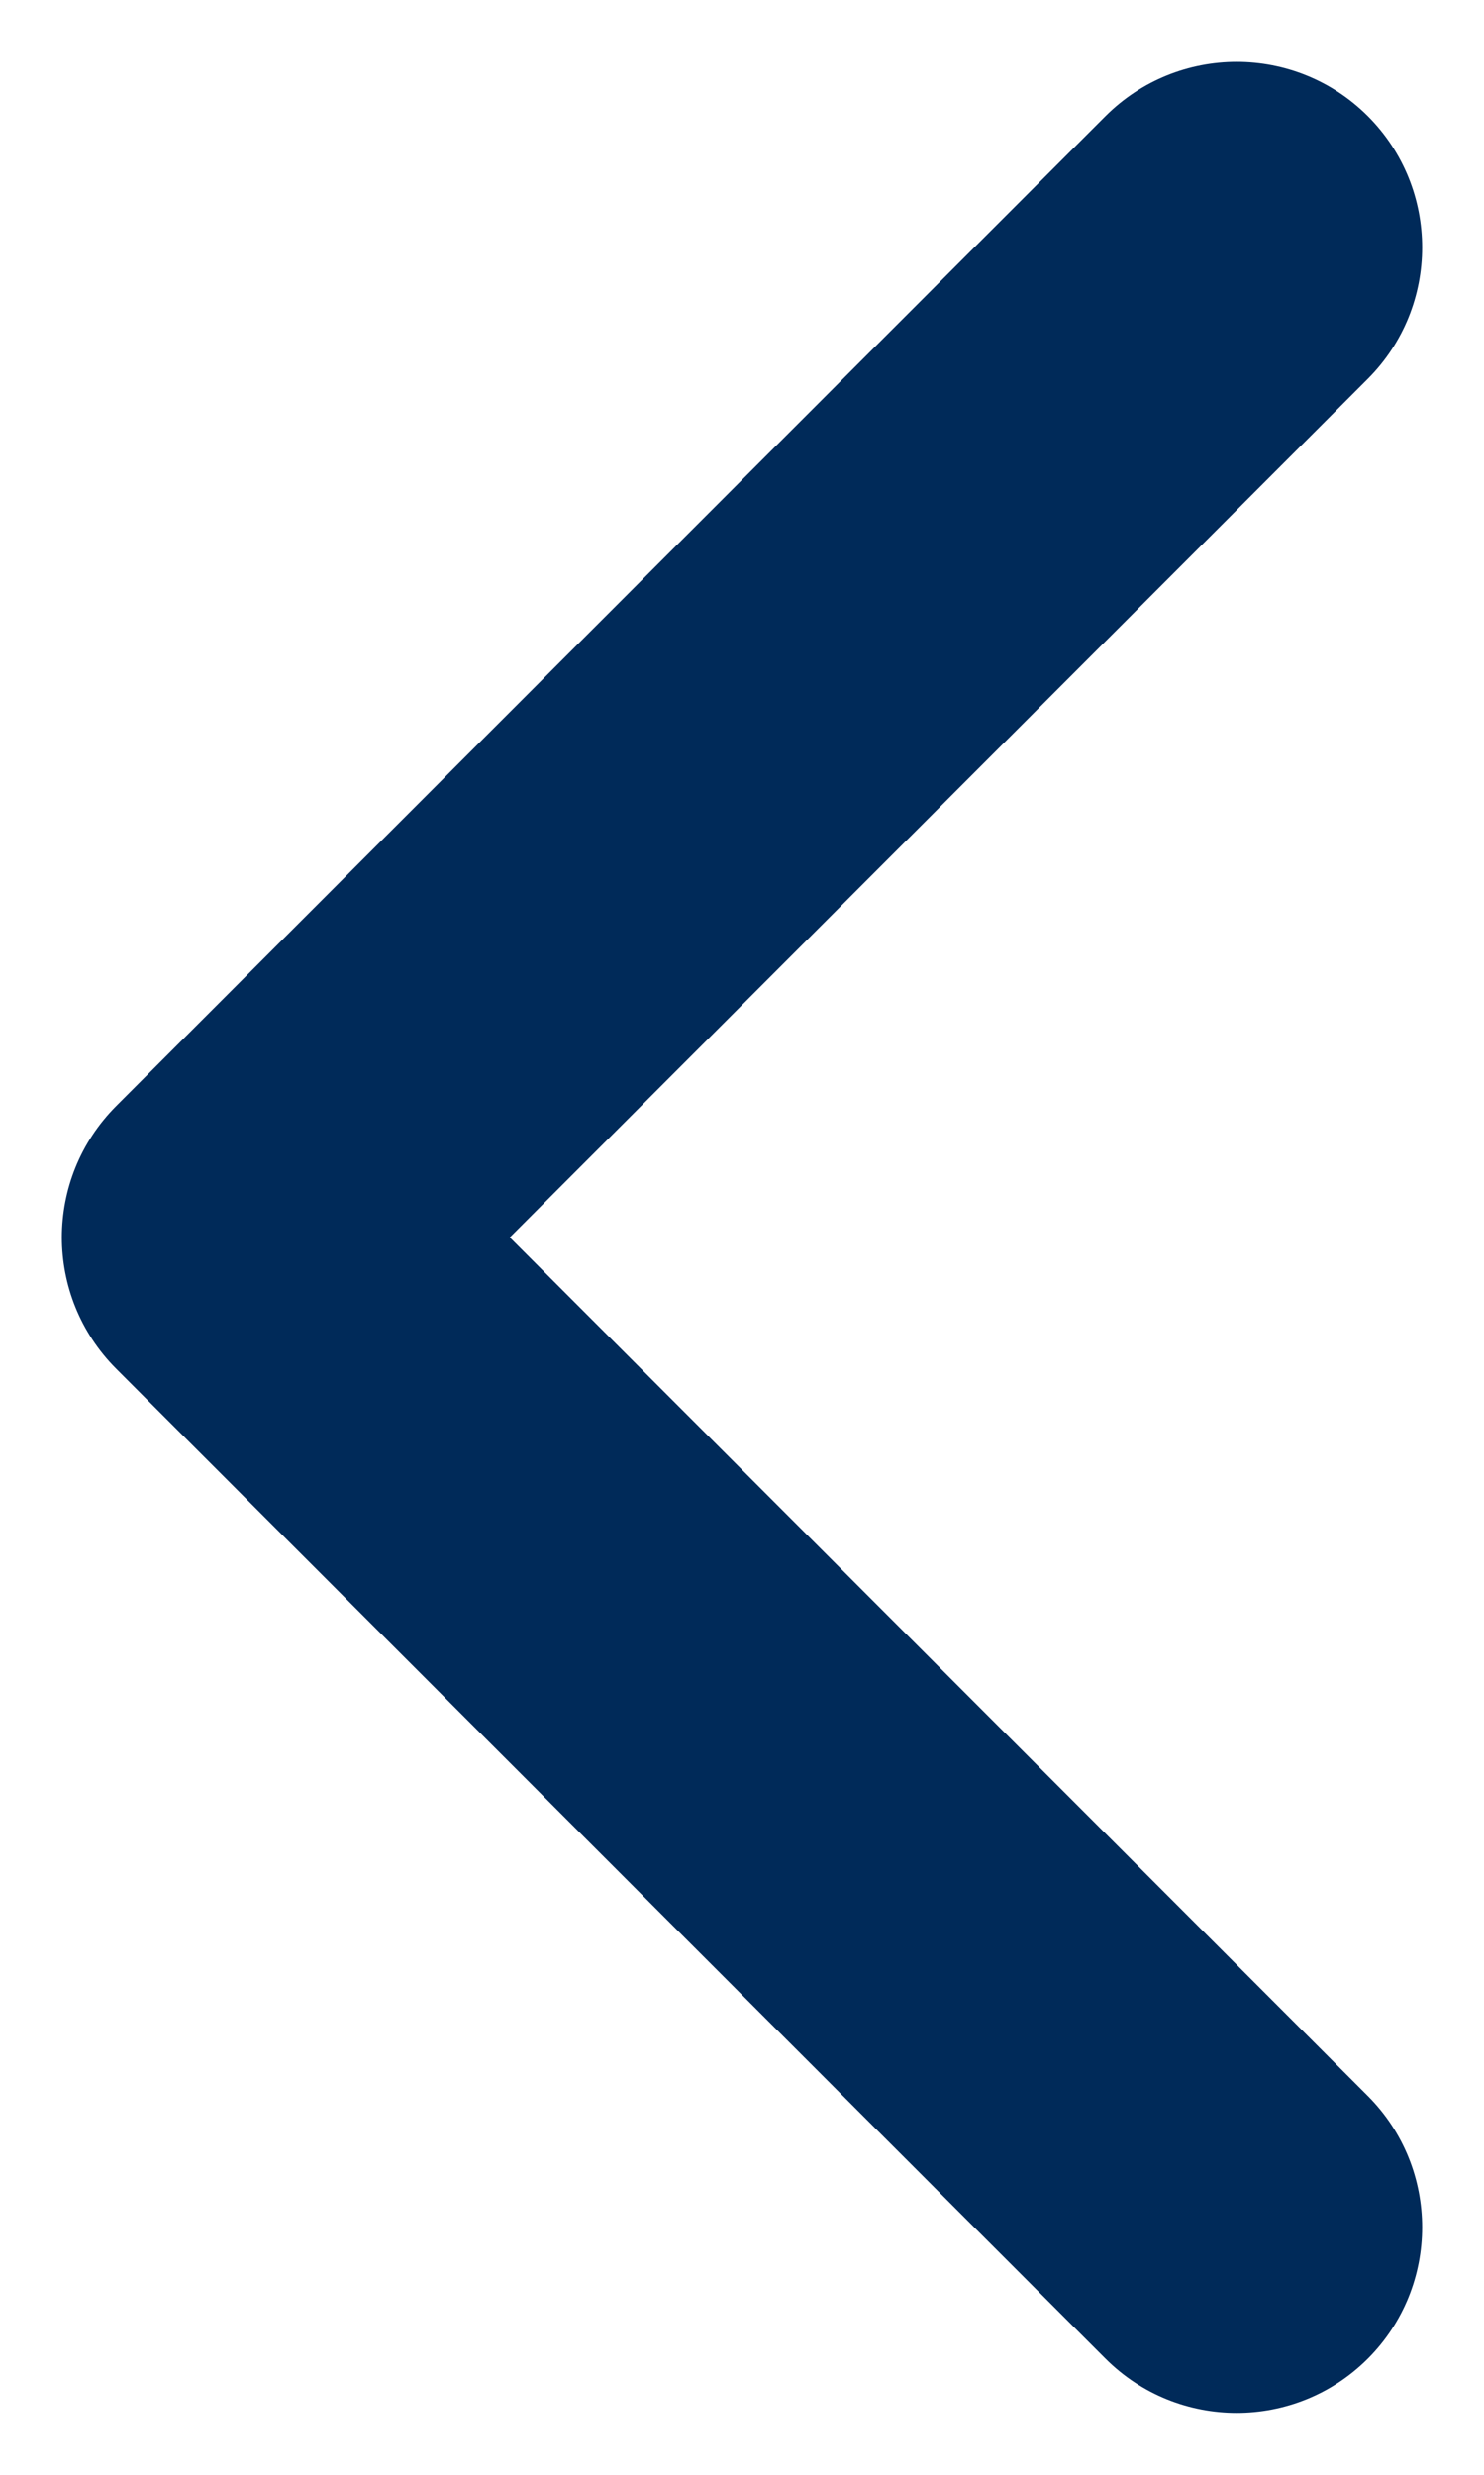 <svg width="12" height="20" viewBox="0 0 12 20" fill="none" xmlns="http://www.w3.org/2000/svg">
<path d="M11.061 3.061C11.646 2.475 11.646 1.525 11.061 0.939C10.475 0.354 9.525 0.354 8.939 0.939L11.061 3.061ZM2 10L0.939 8.939C0.354 9.525 0.354 10.475 0.939 11.061L2 10ZM8.939 19.061C9.525 19.646 10.475 19.646 11.061 19.061C11.646 18.475 11.646 17.525 11.061 16.939L8.939 19.061ZM8.939 0.939L0.939 8.939L3.061 11.061L11.061 3.061L8.939 0.939ZM0.939 11.061L8.939 19.061L11.061 16.939L3.061 8.939L0.939 11.061Z" fill="#002A59"/>
</svg>
